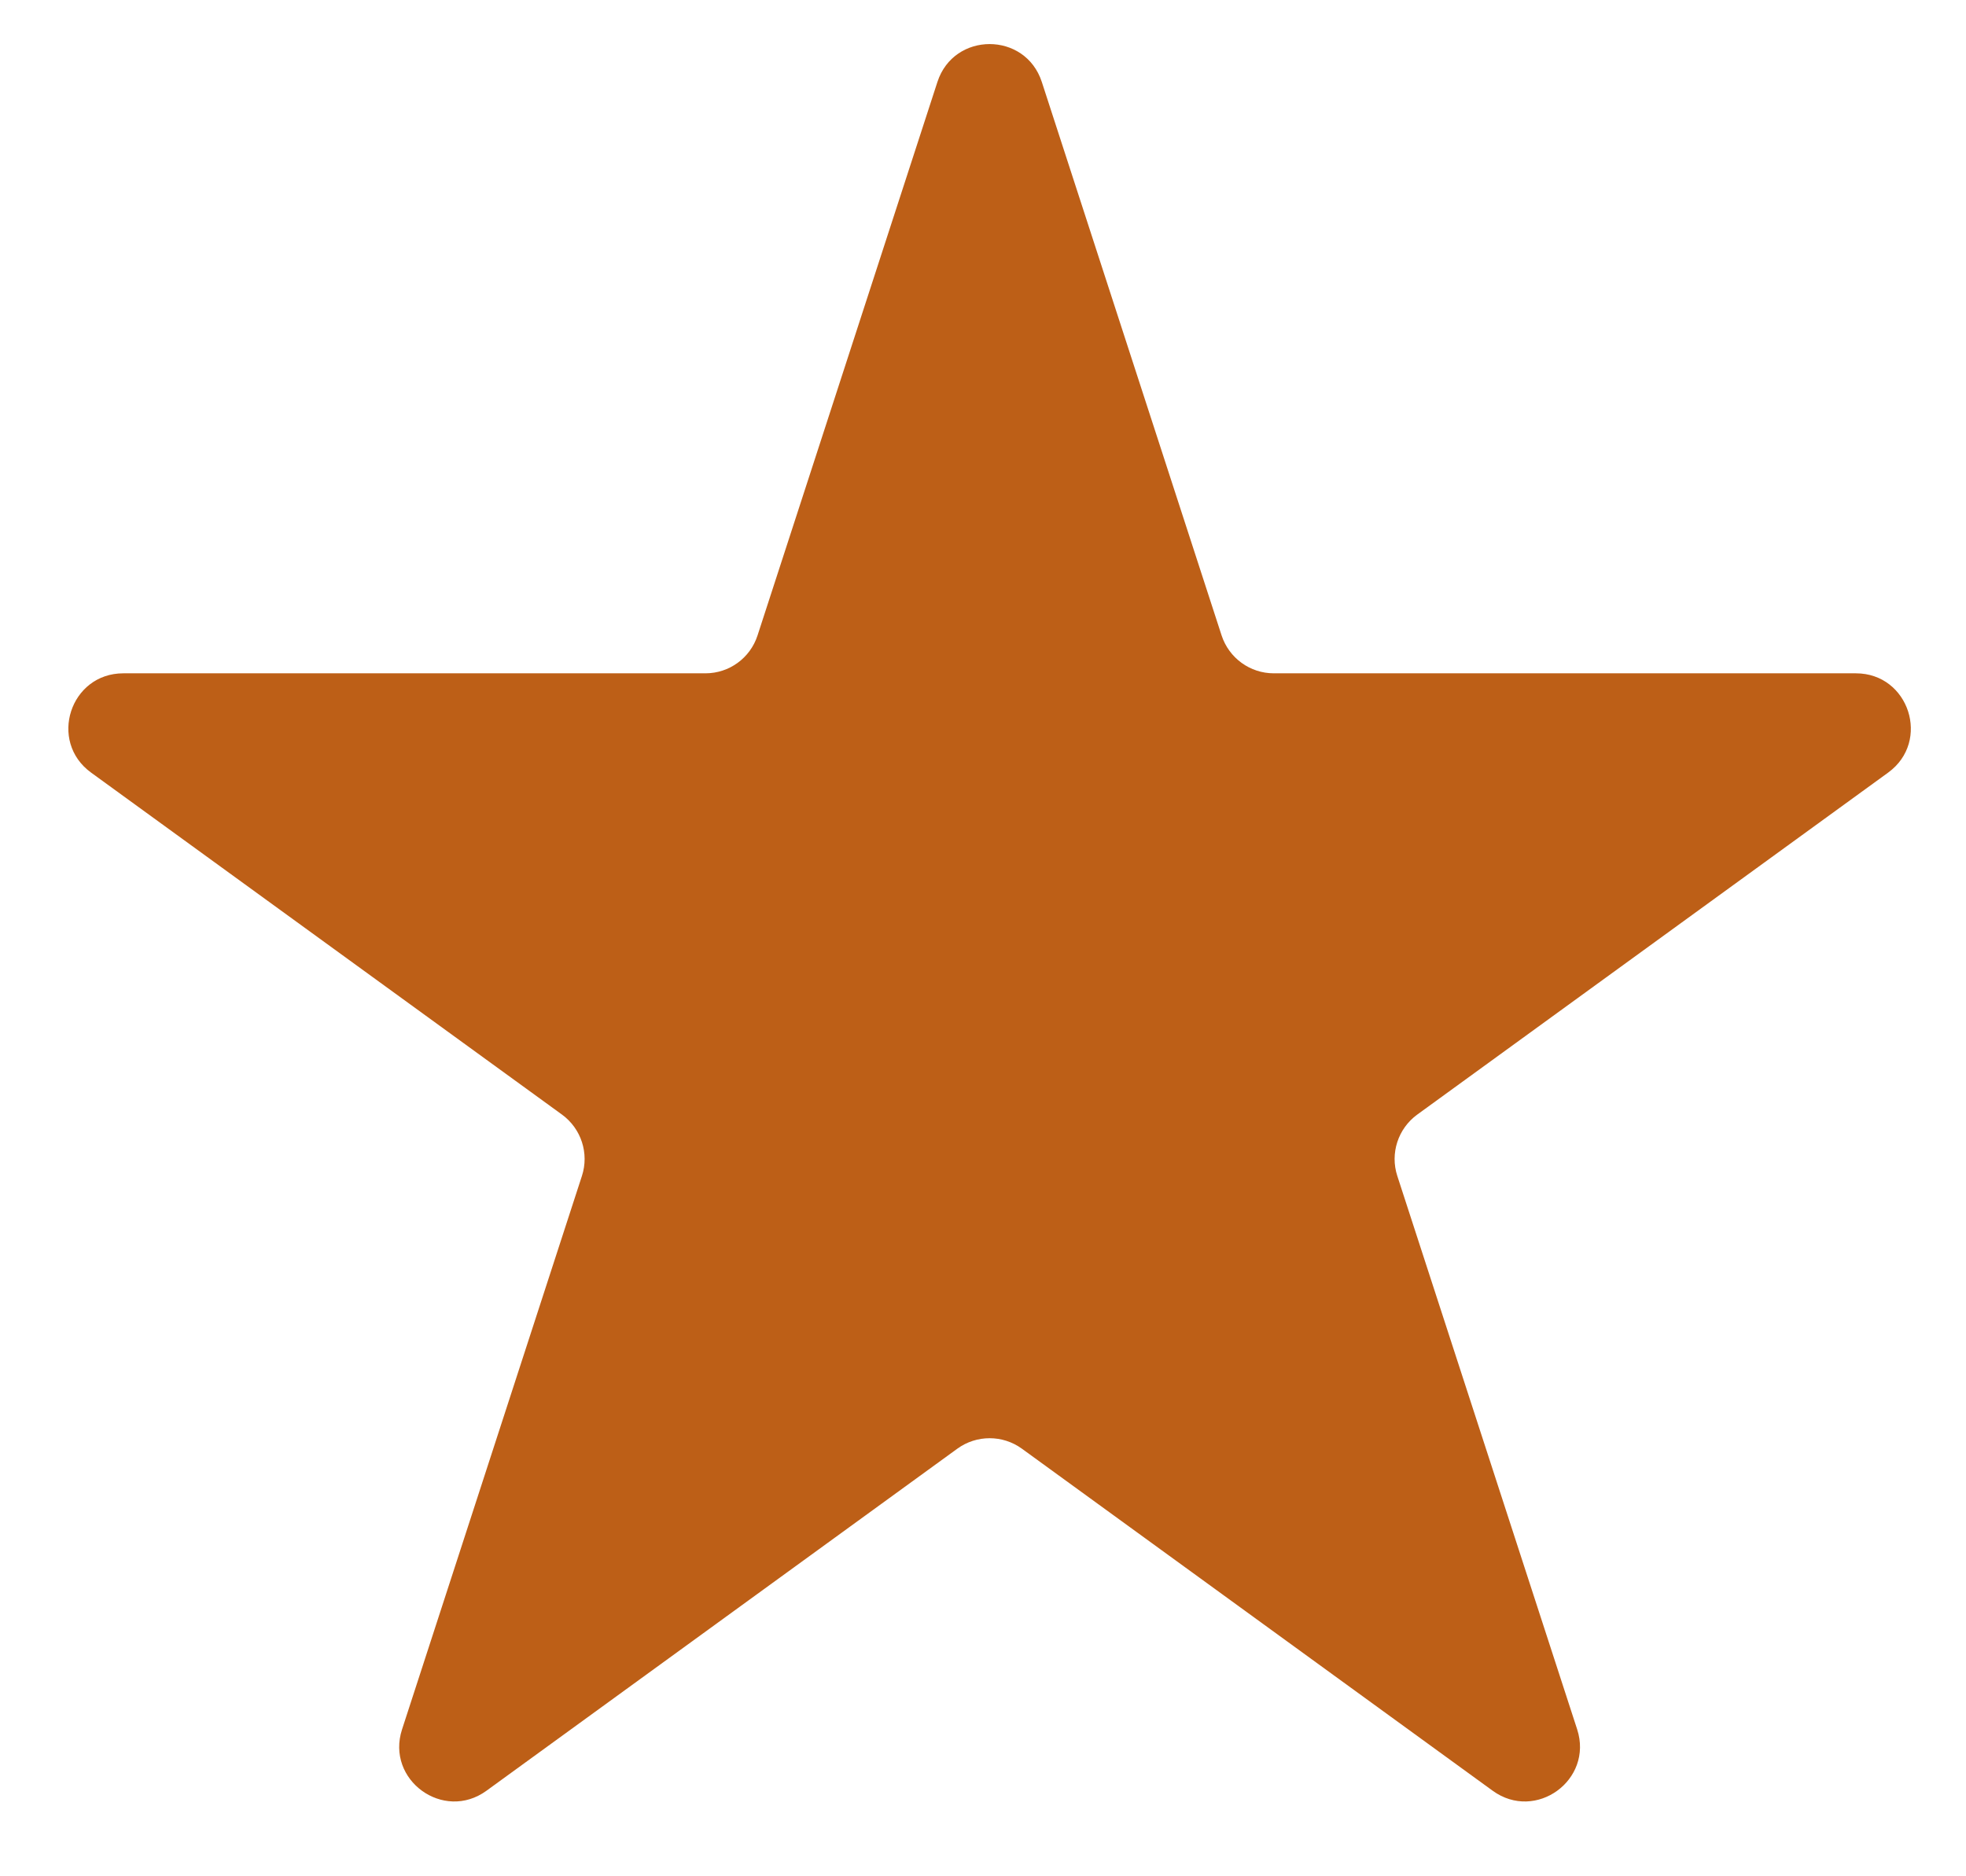 <svg width="22" height="21" viewBox="0 0 22 21" fill="none" xmlns="http://www.w3.org/2000/svg">
<path d="M10.49 0.917C10.674 0.352 11.474 0.352 11.658 0.917L13.67 7.112C13.753 7.365 13.988 7.536 14.254 7.536H20.768C21.362 7.536 21.61 8.297 21.129 8.647L15.859 12.475C15.644 12.632 15.554 12.909 15.636 13.161L17.649 19.356C17.832 19.922 17.185 20.392 16.704 20.043L11.435 16.214C11.22 16.058 10.928 16.058 10.713 16.214L5.443 20.043C4.962 20.392 4.315 19.922 4.499 19.356L6.512 13.161C6.594 12.909 6.504 12.632 6.289 12.475L1.019 8.647C0.538 8.297 0.785 7.536 1.38 7.536H7.894C8.16 7.536 8.395 7.365 8.477 7.112L10.49 0.917Z" fill="#BD5F17"/>
</svg>
